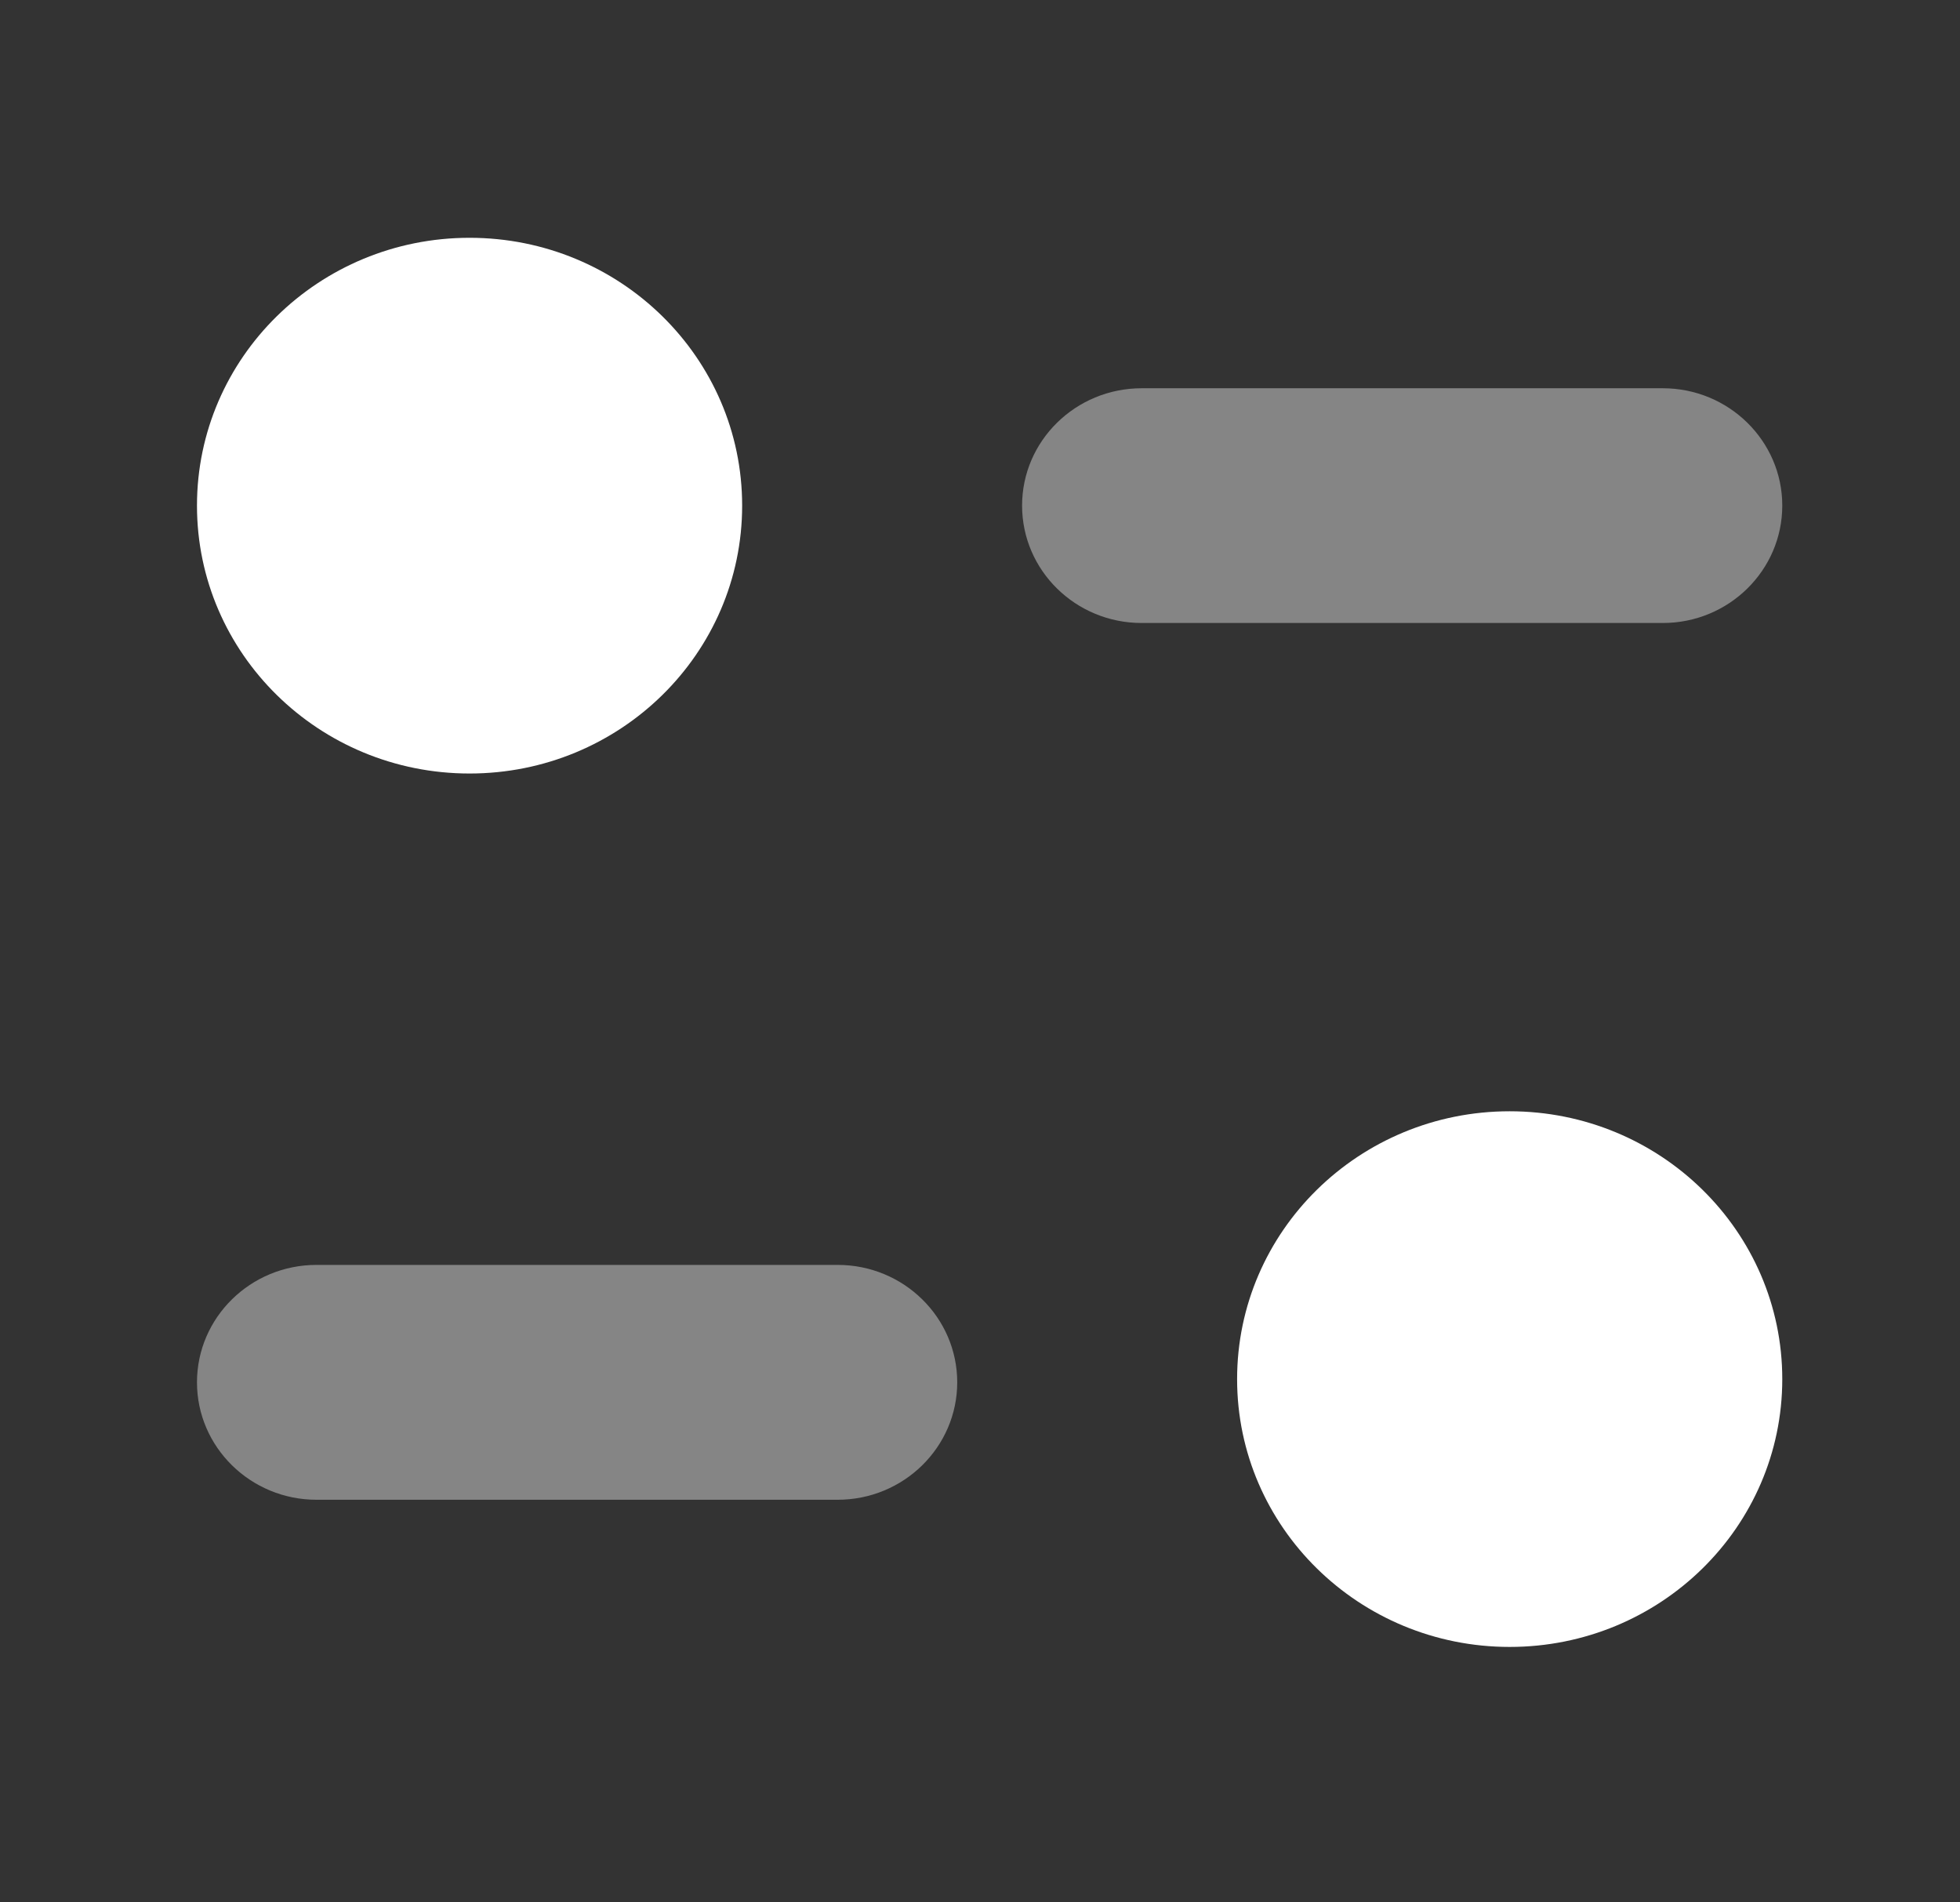 <svg width="34" height="33" viewBox="0 0 34 33" fill="none" xmlns="http://www.w3.org/2000/svg">
<rect x="0" y="0" width="34" height="33" fill="#333333" stroke="none"/>
<path opacity="0.4" d="M14.531 21.942H5.49C4.346 21.942 3.417 22.855 3.417 23.979C3.417 25.102 4.346 26.016 5.49 26.016H14.531C15.676 26.016 16.605 25.102 16.605 23.979C16.605 22.855 15.676 21.942 14.531 21.942Z" fill="white"/>
<path opacity="0.4" d="M30.917 8.77C30.917 7.648 29.988 6.735 28.845 6.735H19.804C18.659 6.735 17.73 7.648 17.73 8.77C17.73 9.895 18.659 10.807 19.804 10.807H28.845C29.988 10.807 30.917 9.895 30.917 8.77Z" fill="white"/>
<path d="M12.874 8.771C12.874 11.337 10.758 13.418 8.145 13.418C5.534 13.418 3.417 11.337 3.417 8.771C3.417 6.205 5.534 4.125 8.145 4.125C10.758 4.125 12.874 6.205 12.874 8.771Z" fill="white"/>
<path d="M30.917 23.924C30.917 26.489 28.801 28.569 26.188 28.569C23.577 28.569 21.46 26.489 21.46 23.924C21.46 21.357 23.577 19.277 26.188 19.277C28.801 19.277 30.917 21.357 30.917 23.924Z" fill="white"/>
</svg>
